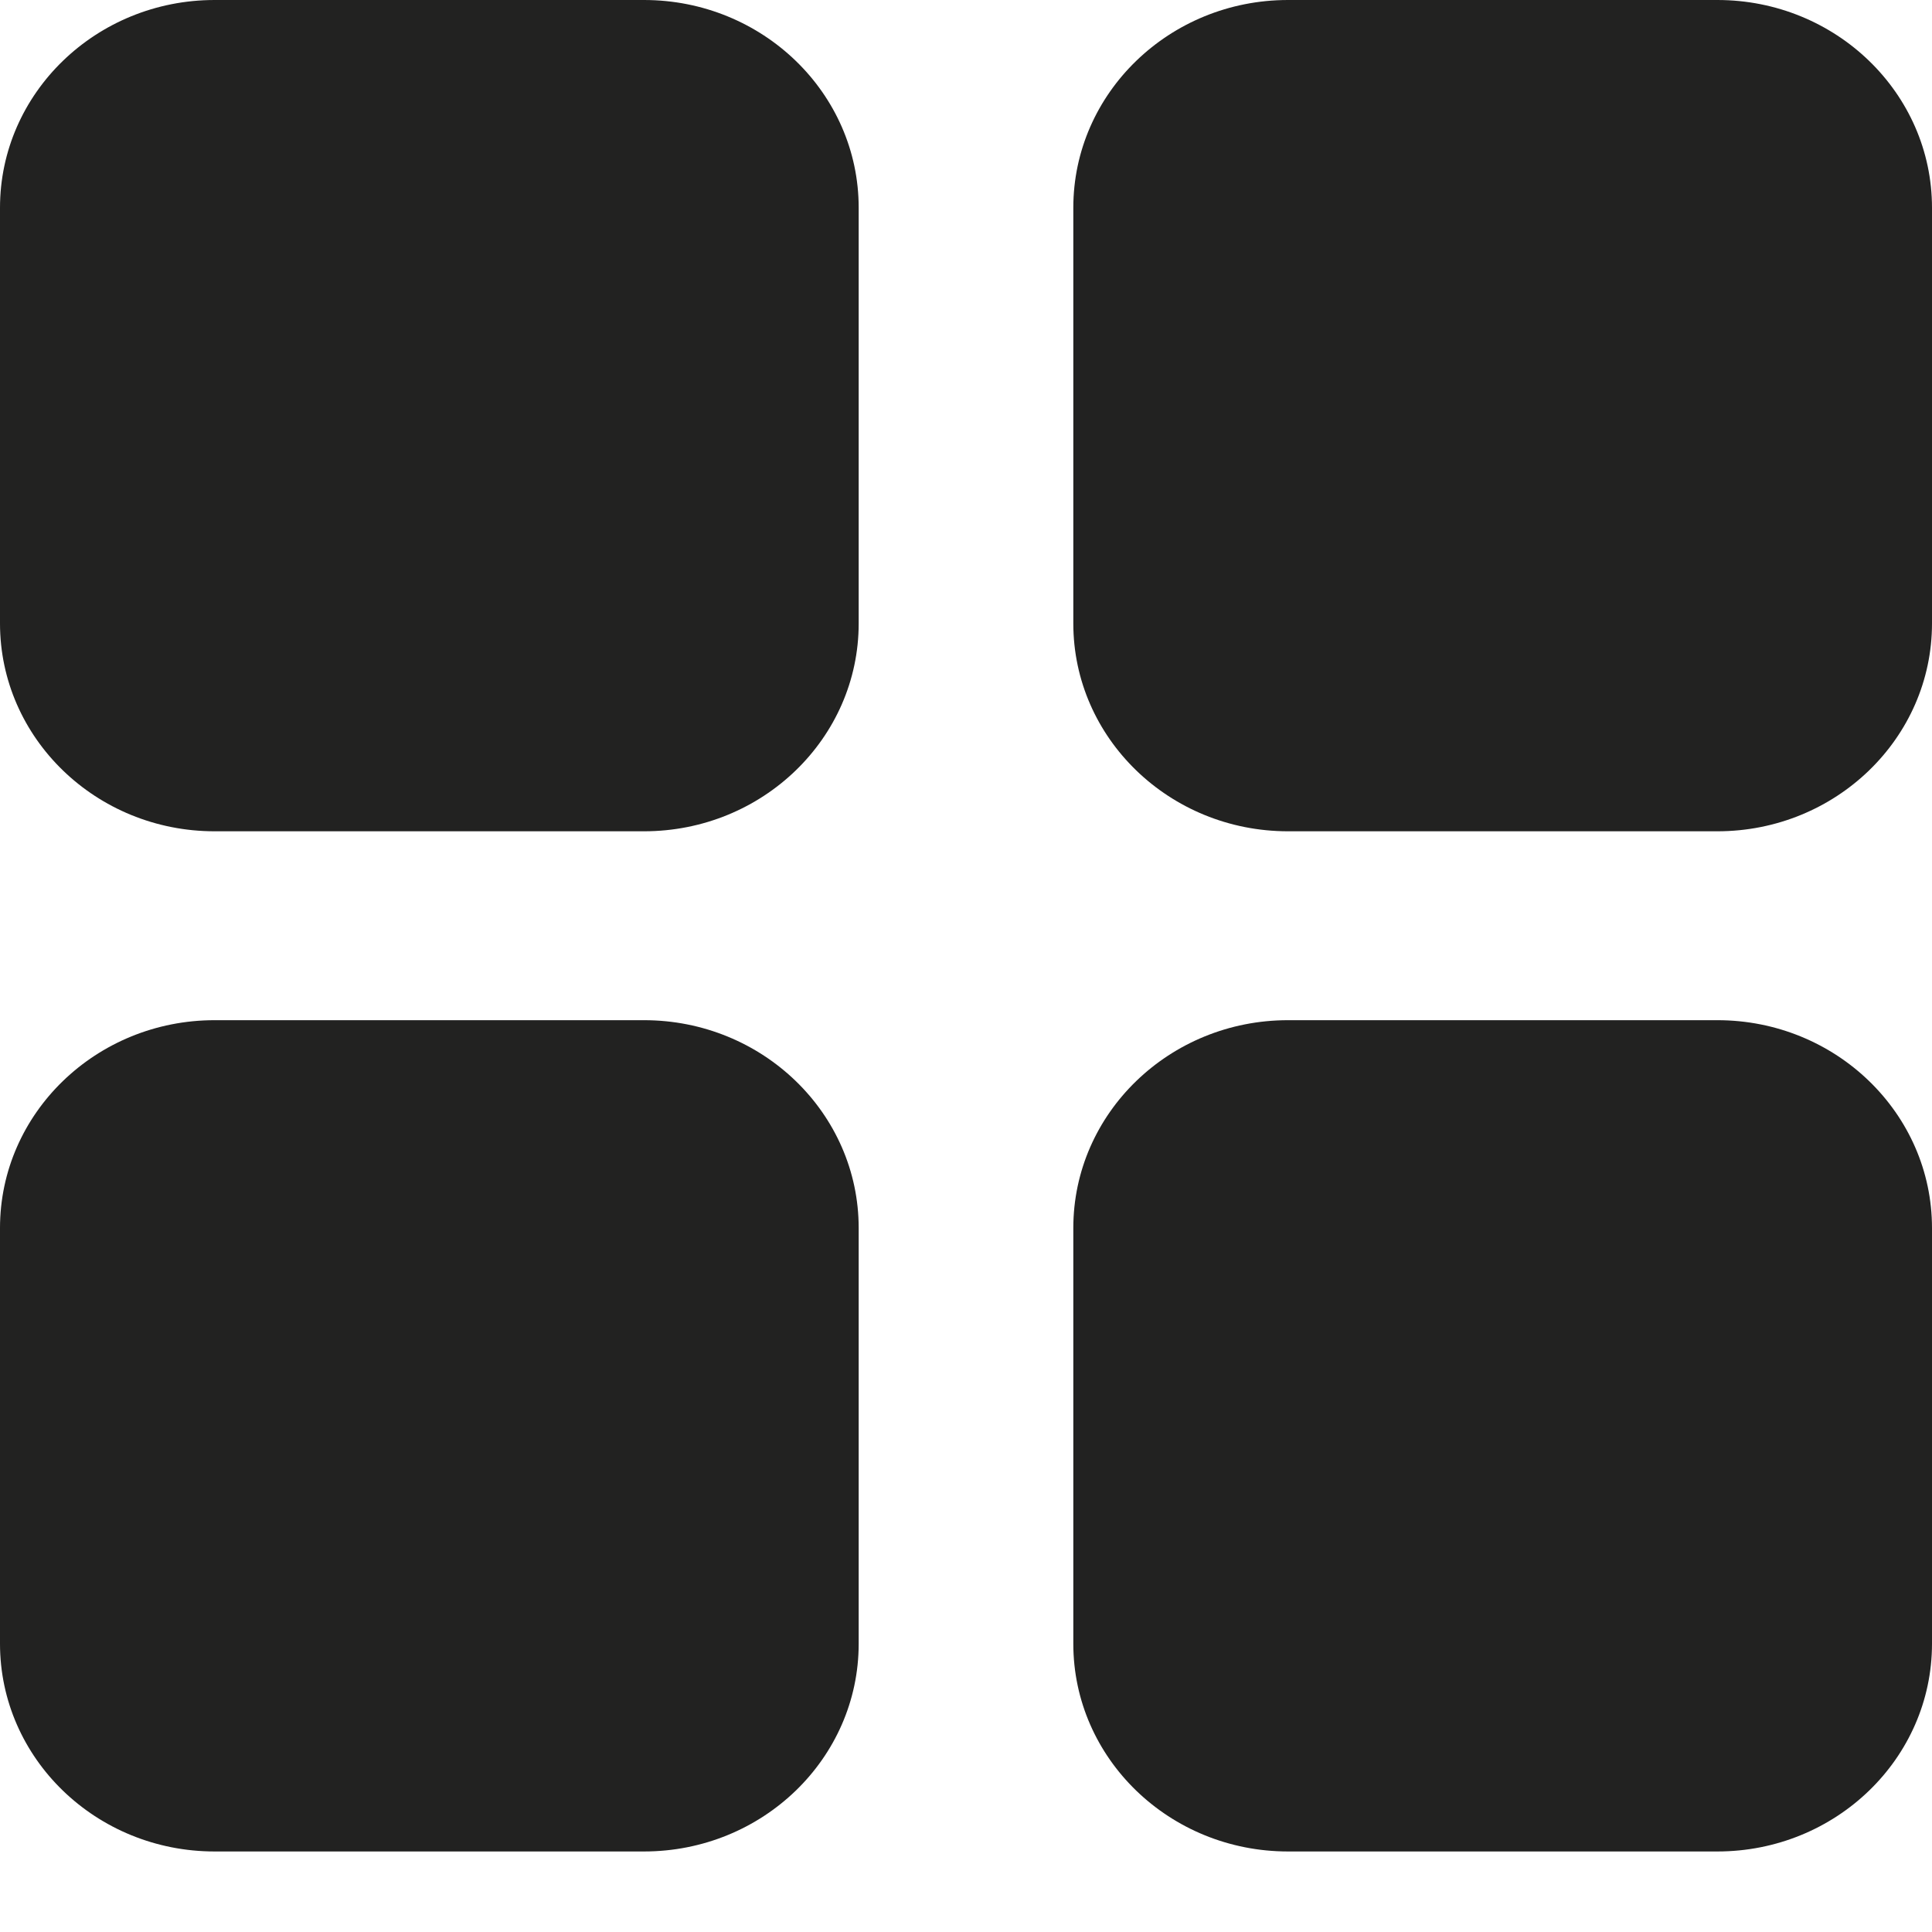 <svg 
	width="22px" 
	height="22px" 
	viewBox="0 0 22 22" 
	version="1.1" 
	xmlns="http://www.w3.org/2000/svg" 
	xmlns:xlink="http://www.w3.org/1999/xlink">
    <g stroke="none" stroke-width="1" fill="none" fill-rule="evenodd">
        <g transform="translate(-708, -2885)" fill="#222221" fill-rule="nonzero">
            <g transform="translate(133, 2885)">
                <g transform="translate(575, 0)">
                    <path d="M7.333,11.617 L2.444,11.617 C1.095,11.617 0,12.677 0,13.984 L0,18.717 C0,20.024 1.095,21.083 2.444,21.083 L7.333,21.083 C8.683,21.083 9.778,20.024 9.778,18.717 L9.778,13.984 C9.778,12.677 8.683,11.617 7.333,11.617 Z M19.556,11.617 L14.667,11.617 C13.317,11.617 12.222,12.677 12.222,13.984 L12.222,18.717 C12.222,20.024 13.317,21.083 14.667,21.083 L19.556,21.083 C20.905,21.083 22,20.024 22,18.717 L22,13.984 C22,12.677 20.905,11.617 19.556,11.617 Z M7.333,0 L2.444,0 C1.095,0 0,1.06 0,2.366 L0,7.099 C0,8.406 1.095,9.466 2.444,9.466 L7.333,9.466 C8.683,9.466 9.778,8.406 9.778,7.099 L9.778,2.366 C9.778,1.06 8.683,0 7.333,0 Z M19.556,0 L14.667,0 C13.317,0 12.222,1.06 12.222,2.366 L12.222,7.099 C12.222,8.406 13.317,9.466 14.667,9.466 L19.556,9.466 C20.905,9.466 22,8.406 22,7.099 L22,2.366 C22,1.06 20.905,0 19.556,0 Z"></path>
                </g>
            </g>
        </g>
    </g>
</svg>